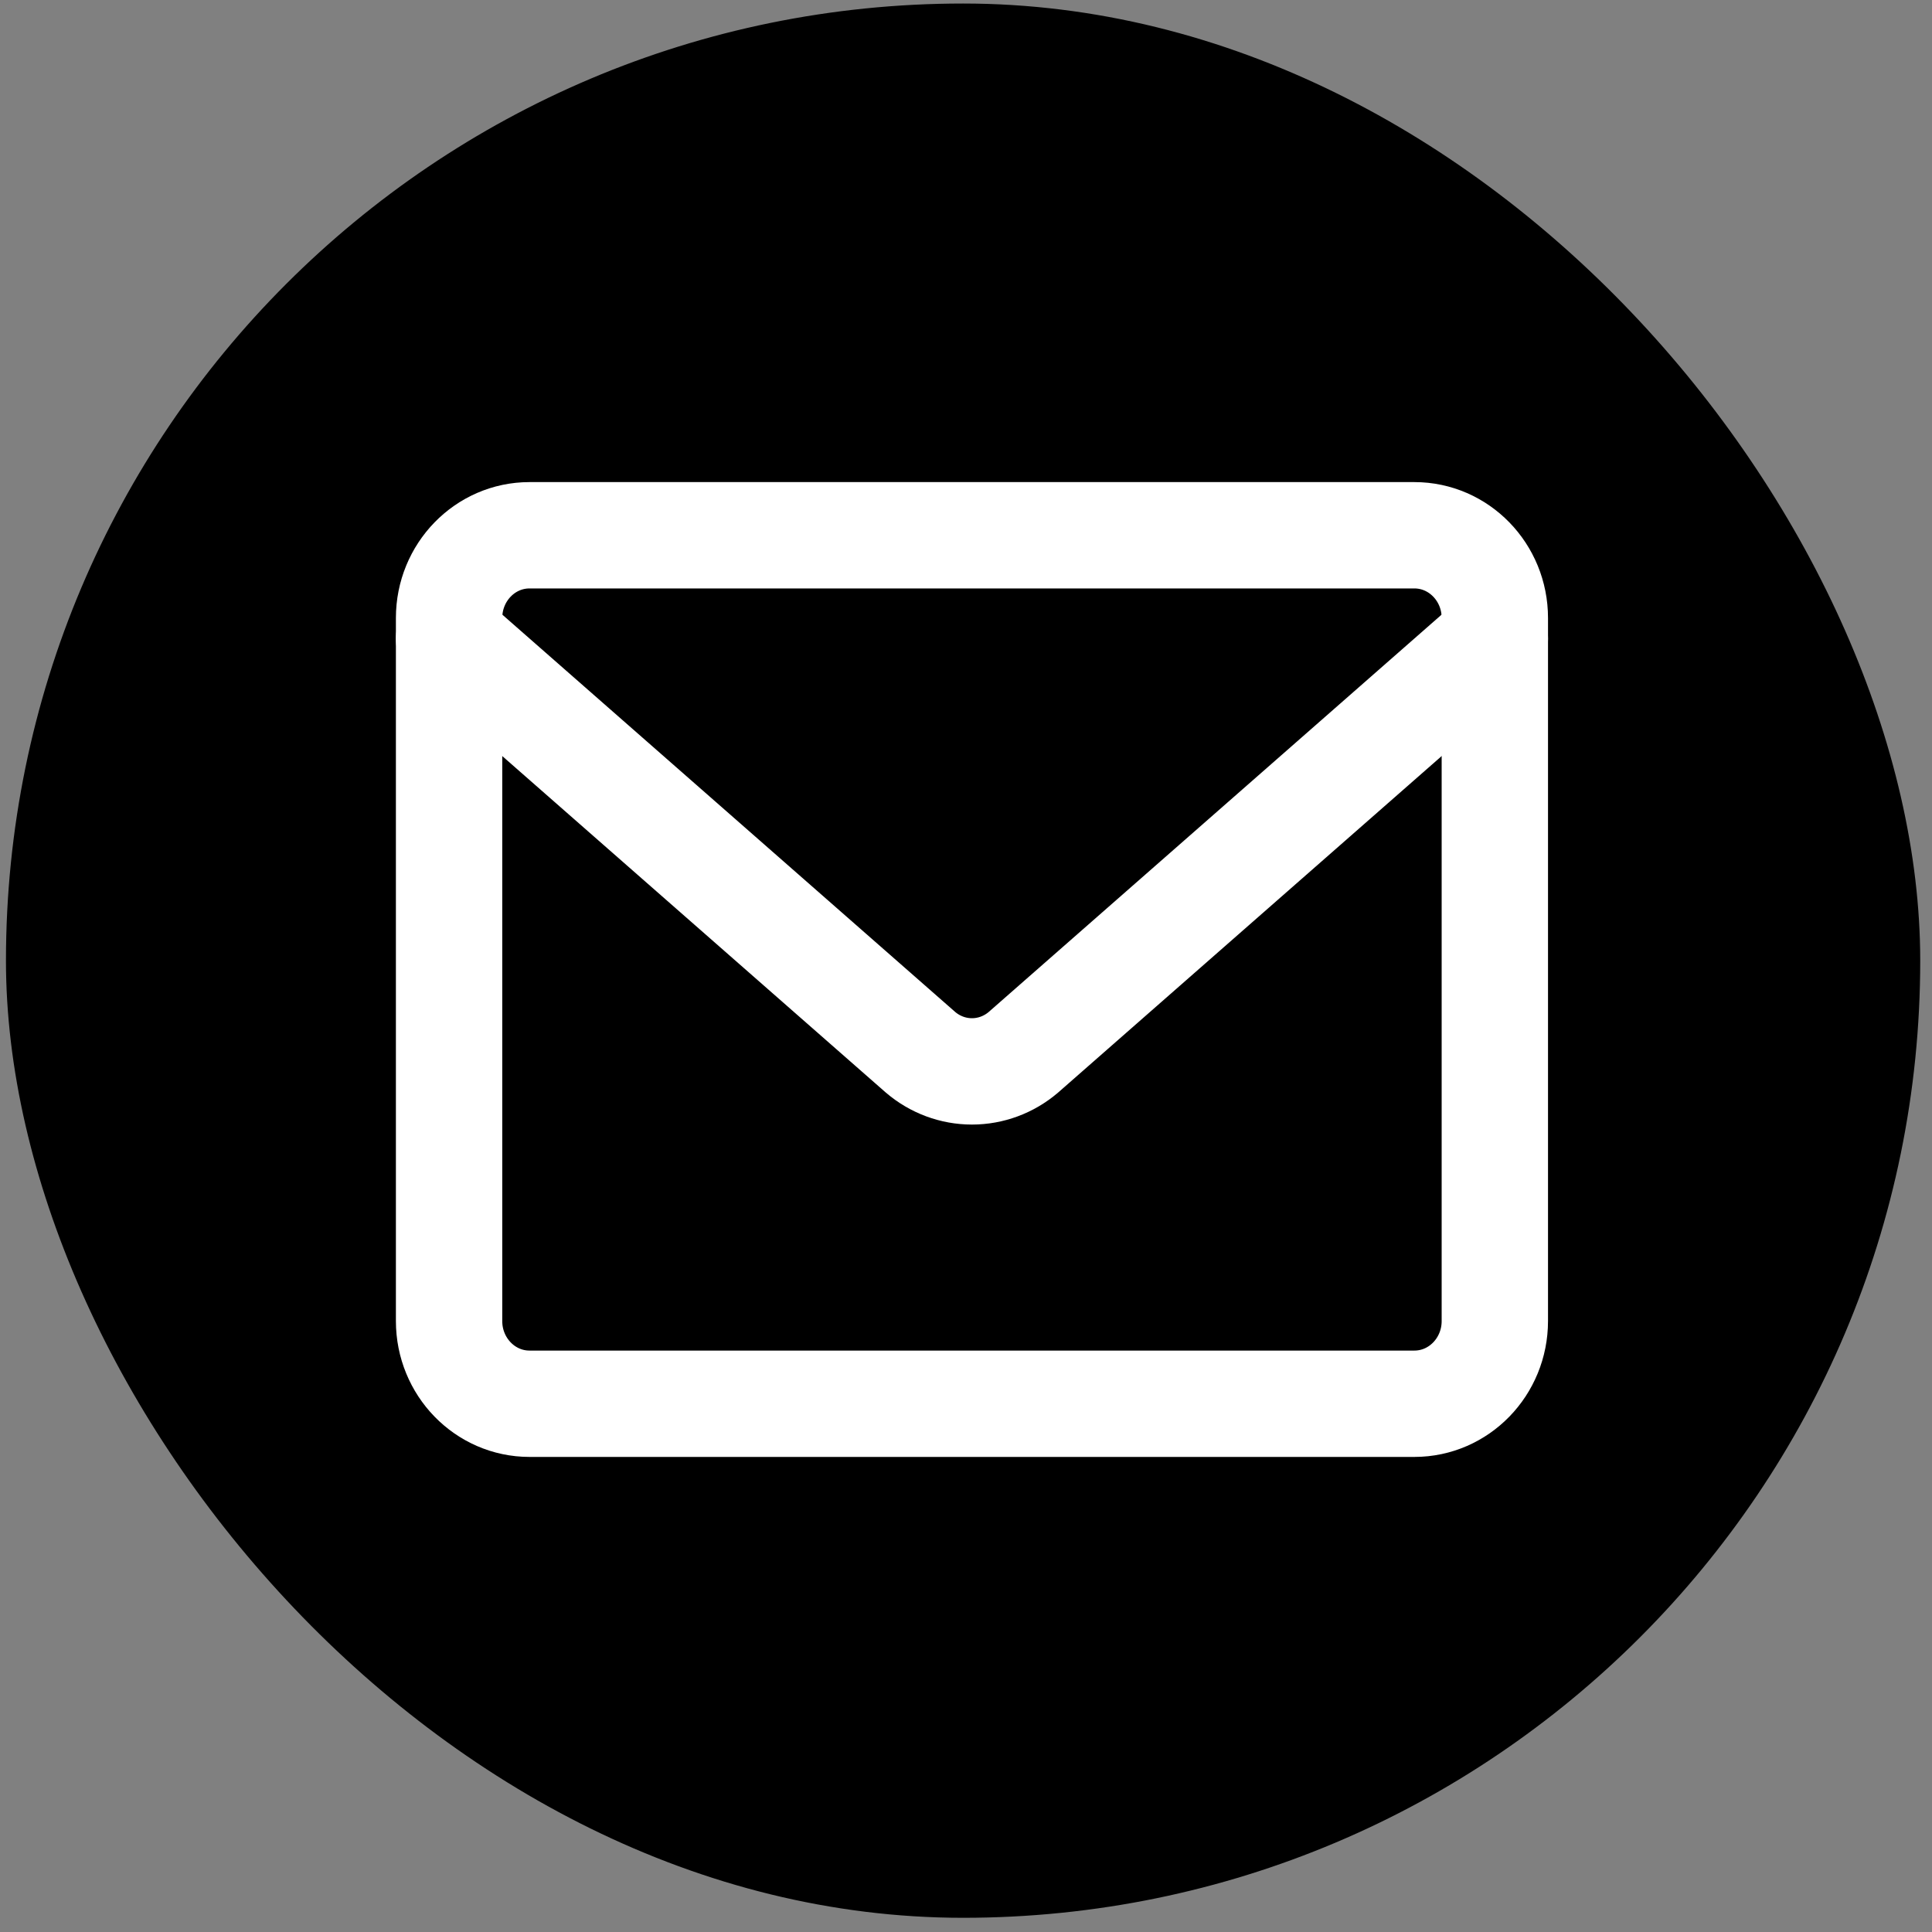 <svg width="109" height="109" viewBox="0 0 109 109" fill="none" xmlns="http://www.w3.org/2000/svg">
<rect x="0" y="0" width="109" height="109" fill="#808080" stroke="none"/>
<rect x="0.336" y="0.199" width="108" height="108" rx="54" fill="black"/>
<path d="M79.797 30.199H29.874C27.368 30.199 25.336 32.288 25.336 34.866V74.53C25.336 77.108 27.368 79.197 29.874 79.197H79.797C82.304 79.197 84.336 77.108 84.336 74.53V34.866C84.336 32.288 82.304 30.199 79.797 30.199Z" stroke="white" stroke-width="6" stroke-linecap="round" stroke-linejoin="round"/>
<path d="M25.336 36.033L51.931 59.365C52.747 60.064 53.775 60.446 54.836 60.446C55.897 60.446 56.925 60.064 57.741 59.365L84.336 36.033" stroke="white" stroke-width="6" stroke-linecap="round" stroke-linejoin="round"/>
</svg>
